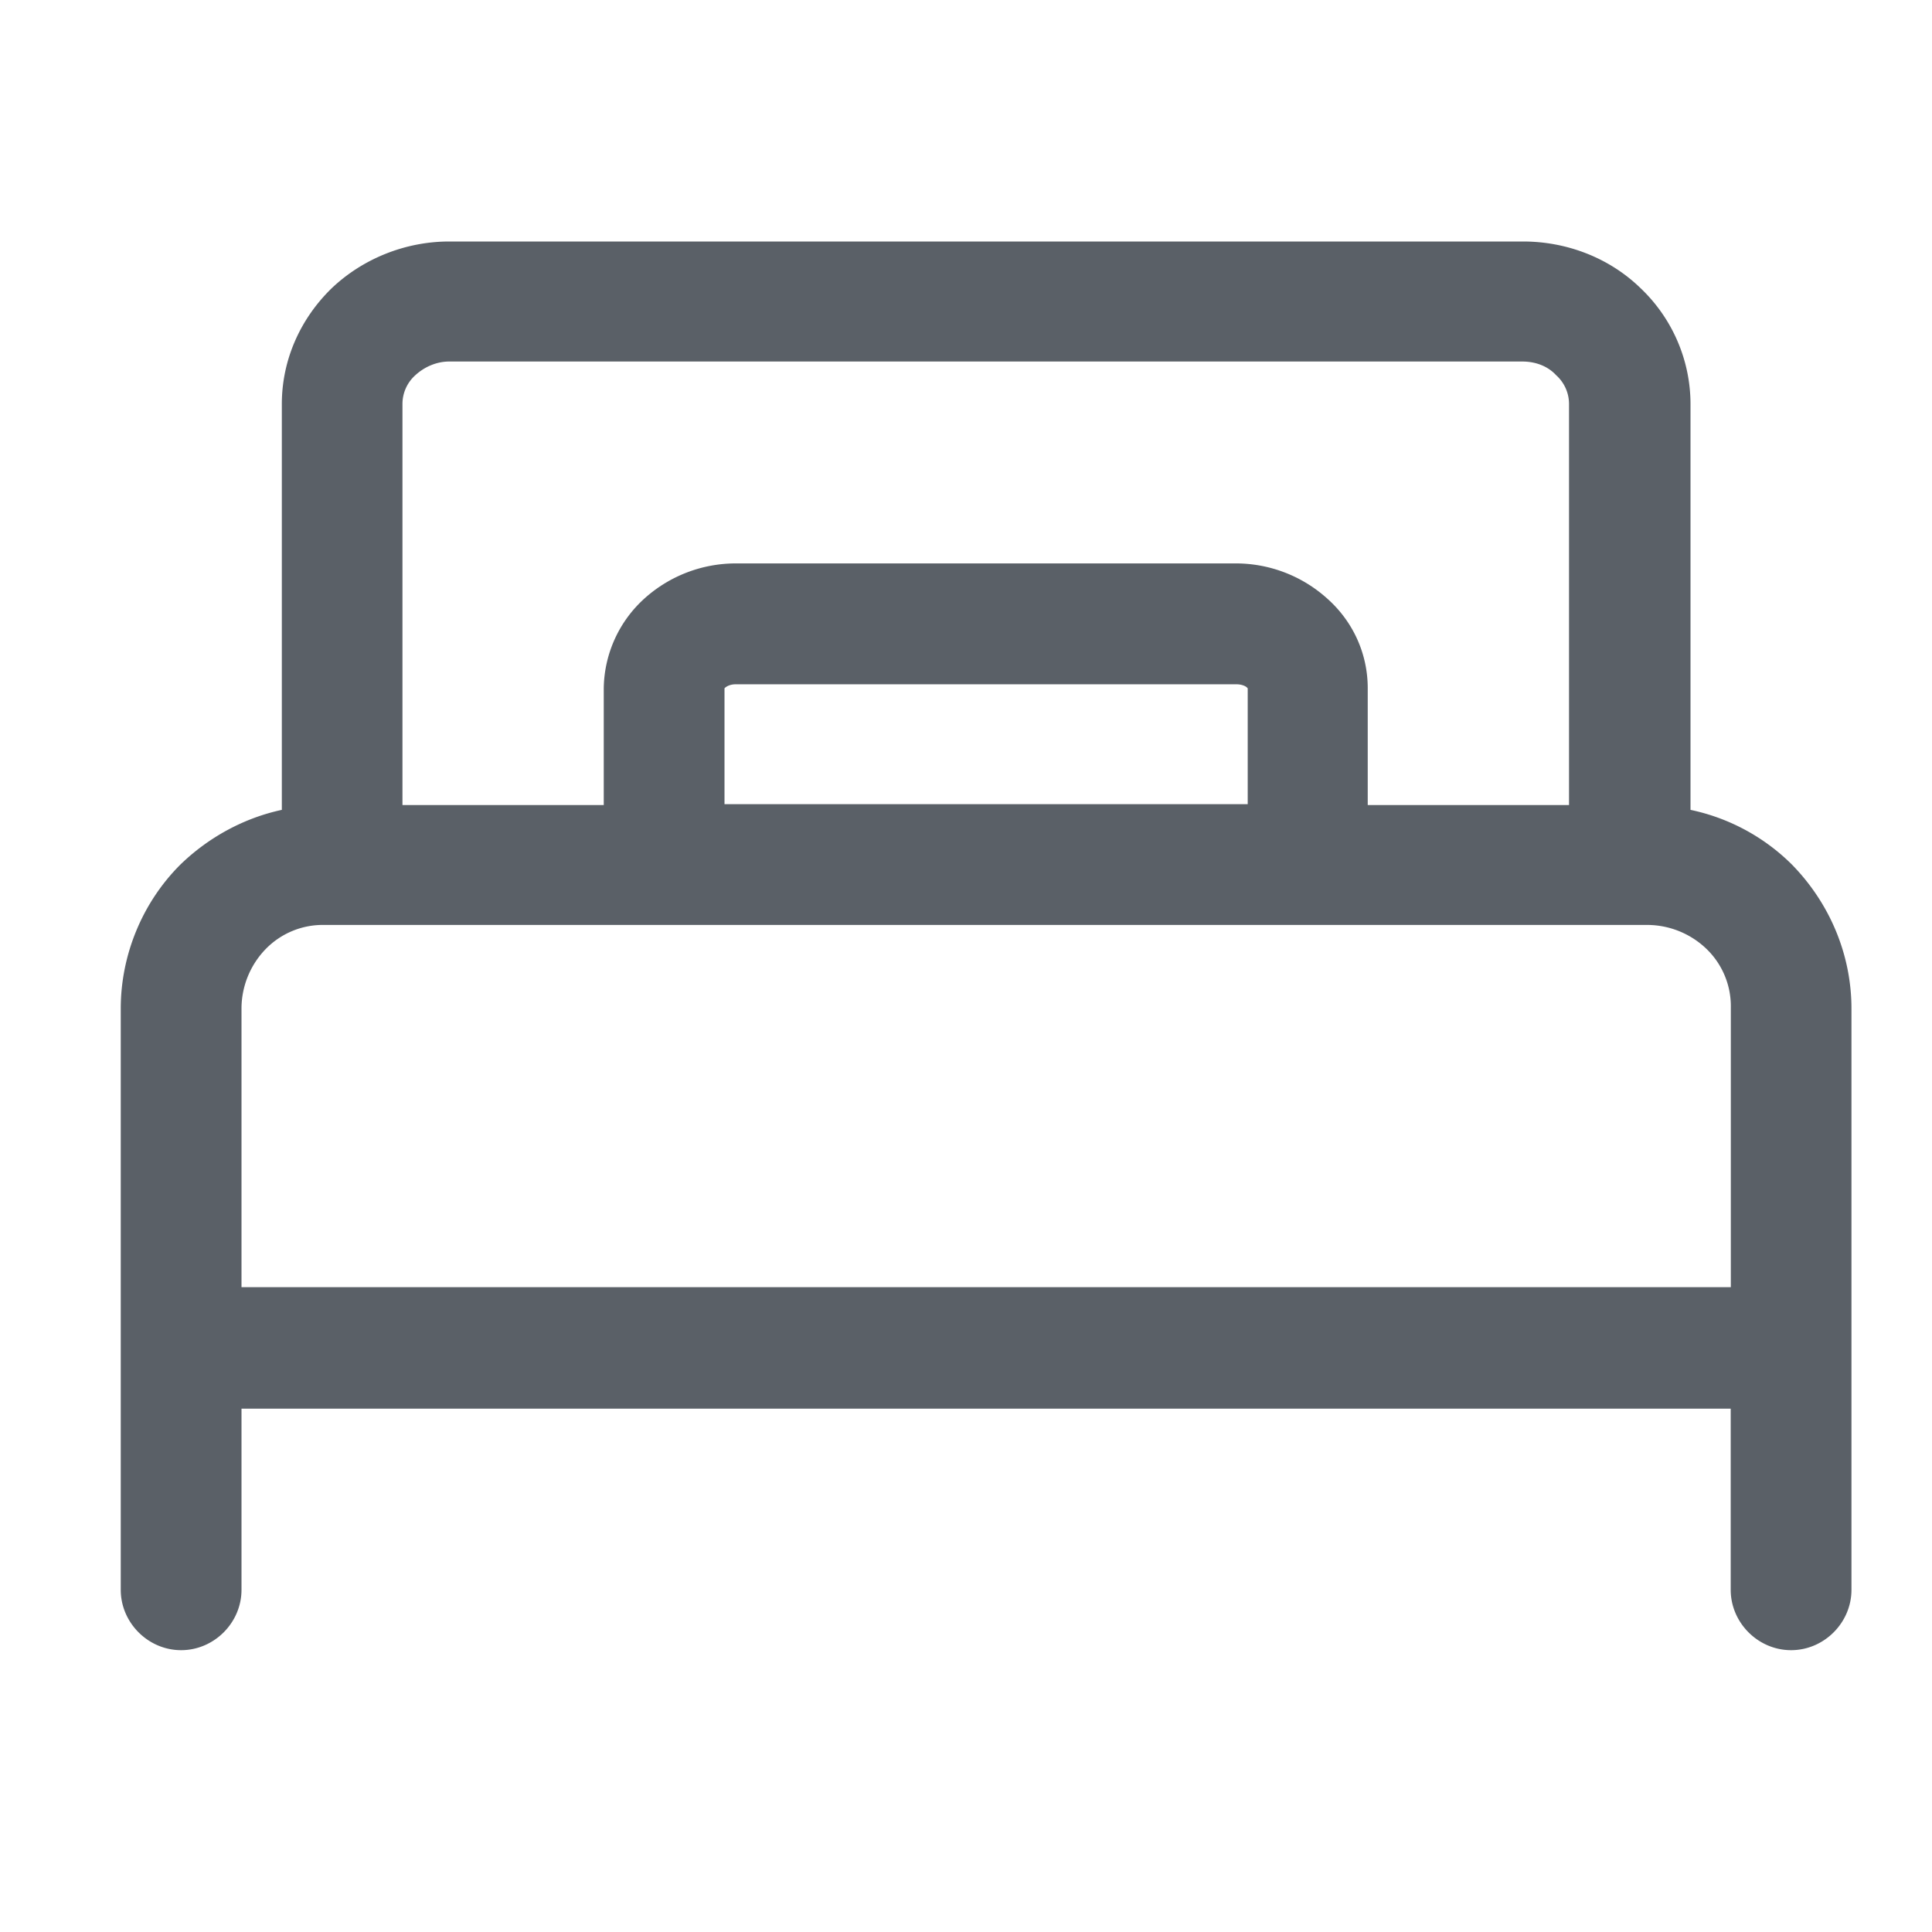 <svg xmlns="http://www.w3.org/2000/svg" width="16" height="16" fill="none" xmlns:v="https://vecta.io/nano"><path fill-rule="evenodd" d="M14.84 7.16a1.68 1.68 0 0 0-.84-.453v-3.36c0-.367-.153-.713-.413-.96-.26-.253-.613-.387-.973-.387H3.72c-.36 0-.713.14-.973.387-.26.253-.413.593-.413.96v3.36c-.313.067-.607.227-.84.453C1.18 7.473 1 7.907 1 8.353v4.813c0 .273.227.5.5.5s.5-.227.5-.5v-1.5h12.333v1.5c0 .273.227.5.5.5s.5-.227.5-.5V8.353c0-.447-.18-.873-.493-1.193zM3.333 3.347a.32.32 0 0 1 .107-.24c.073-.067.173-.113.28-.113h8.887c.113 0 .213.04.28.113a.32.32 0 0 1 .107.24v3.32h-1.667V5.7c0-.293-.127-.56-.34-.747a1.13 1.13 0 0 0-.753-.287h-4.14a1.13 1.13 0 0 0-.753.287A1.02 1.02 0 0 0 5 5.7v.967H3.333v-3.32zm7 2.353v.96H6V5.7c.02-.02.053-.033.093-.033h4.147c.04 0 .073.013.087.027l.007.007zm4 4.96H2V8.347a.71.71 0 0 1 .2-.487.66.66 0 0 1 .487-.2h10.96a.71.71 0 0 1 .487.2.66.66 0 0 1 .2.487v2.313z" fill="#5a6067"/></svg>
